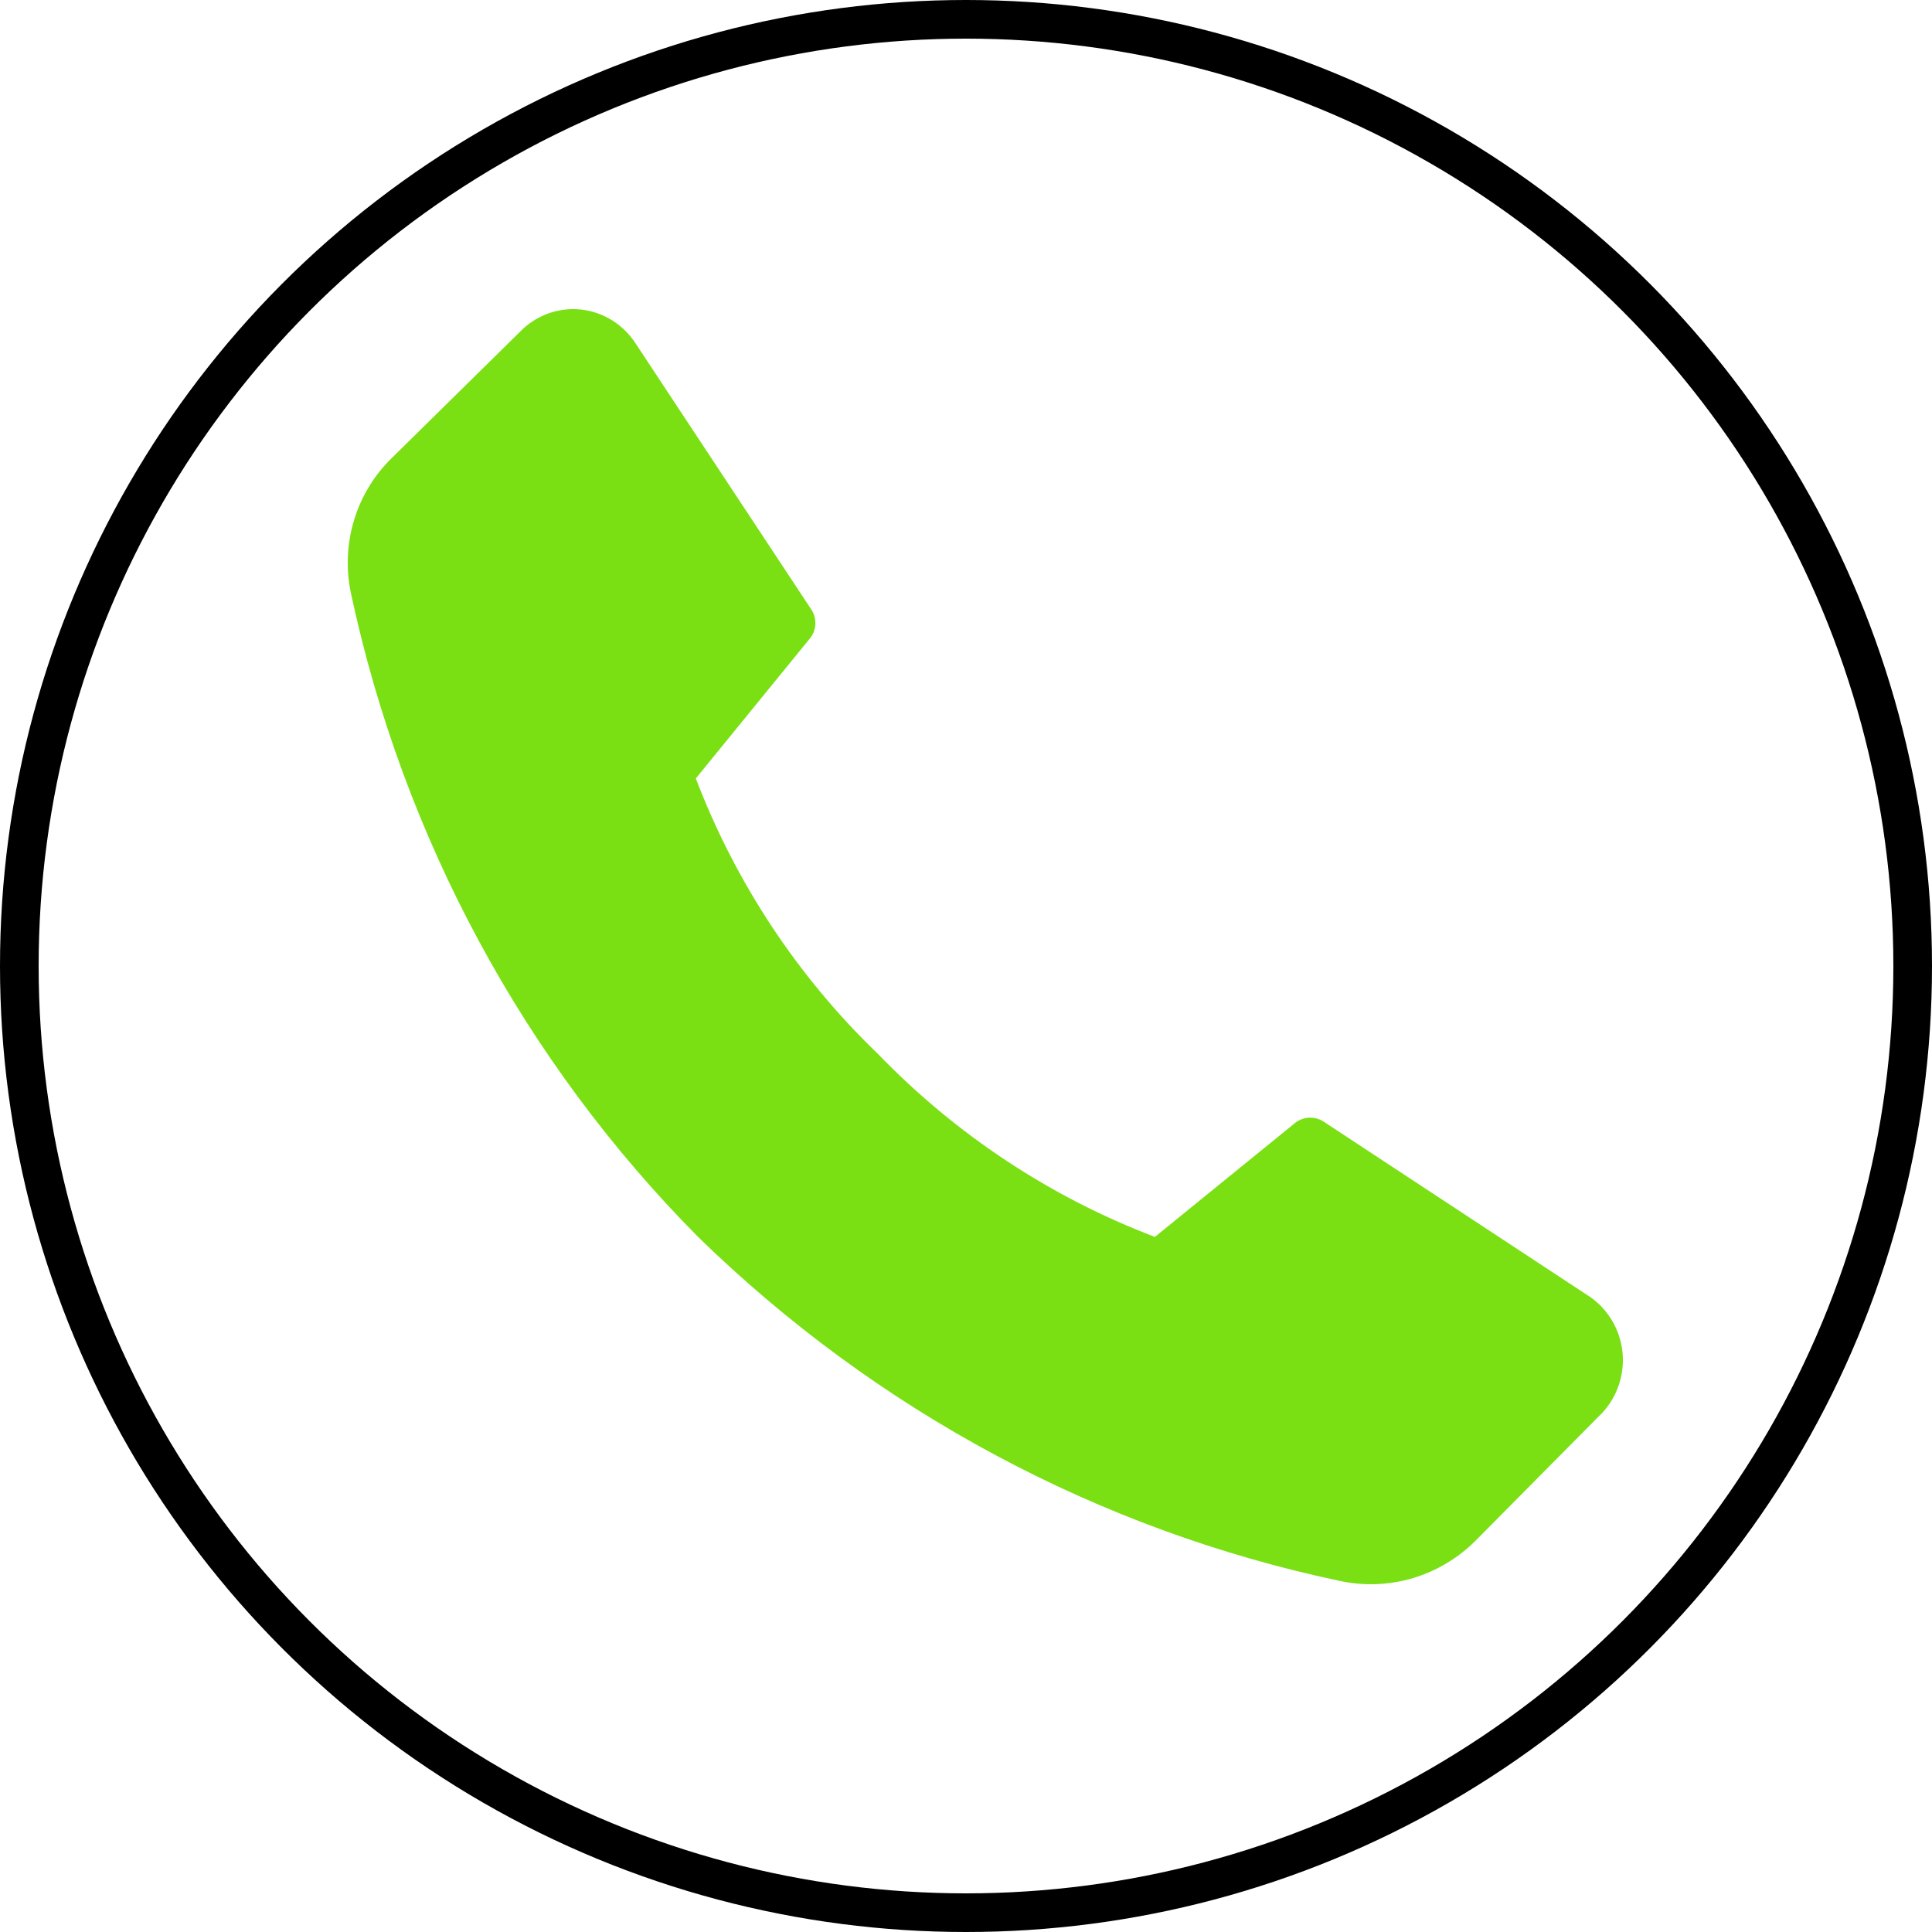 <?xml version="1.0" encoding="UTF-8"?> <svg xmlns="http://www.w3.org/2000/svg" width="50" height="50" viewBox="0 0 50 50" fill="none"> <path d="M22.717 27.271C24.74 29.366 27.188 30.984 29.888 32.011L33.541 29.042C33.649 28.966 33.778 28.925 33.909 28.925C34.041 28.925 34.169 28.966 34.278 29.042L41.061 33.505C41.318 33.663 41.536 33.88 41.697 34.139C41.859 34.398 41.959 34.691 41.99 34.997C42.021 35.302 41.982 35.61 41.876 35.897C41.77 36.185 41.601 36.443 41.38 36.651L38.202 39.858C37.747 40.317 37.187 40.654 36.574 40.839C35.96 41.023 35.311 41.05 34.684 40.916C28.436 39.599 22.677 36.512 18.066 32.011C13.557 27.464 10.436 21.679 9.083 15.357C8.949 14.727 8.977 14.073 9.164 13.458C9.351 12.842 9.69 12.287 10.149 11.844L13.444 8.599C13.648 8.385 13.896 8.221 14.171 8.119C14.446 8.017 14.739 7.98 15.03 8.01C15.321 8.041 15.601 8.138 15.85 8.295C16.099 8.452 16.31 8.664 16.467 8.915L20.983 15.753C21.061 15.86 21.102 15.99 21.102 16.124C21.102 16.258 21.061 16.388 20.983 16.495L18.008 20.146C19.04 22.849 20.649 25.282 22.717 27.271V27.271Z" fill="#7AE014"></path> <circle cx="25" cy="25" r="24.5" stroke="black"></circle> </svg> 